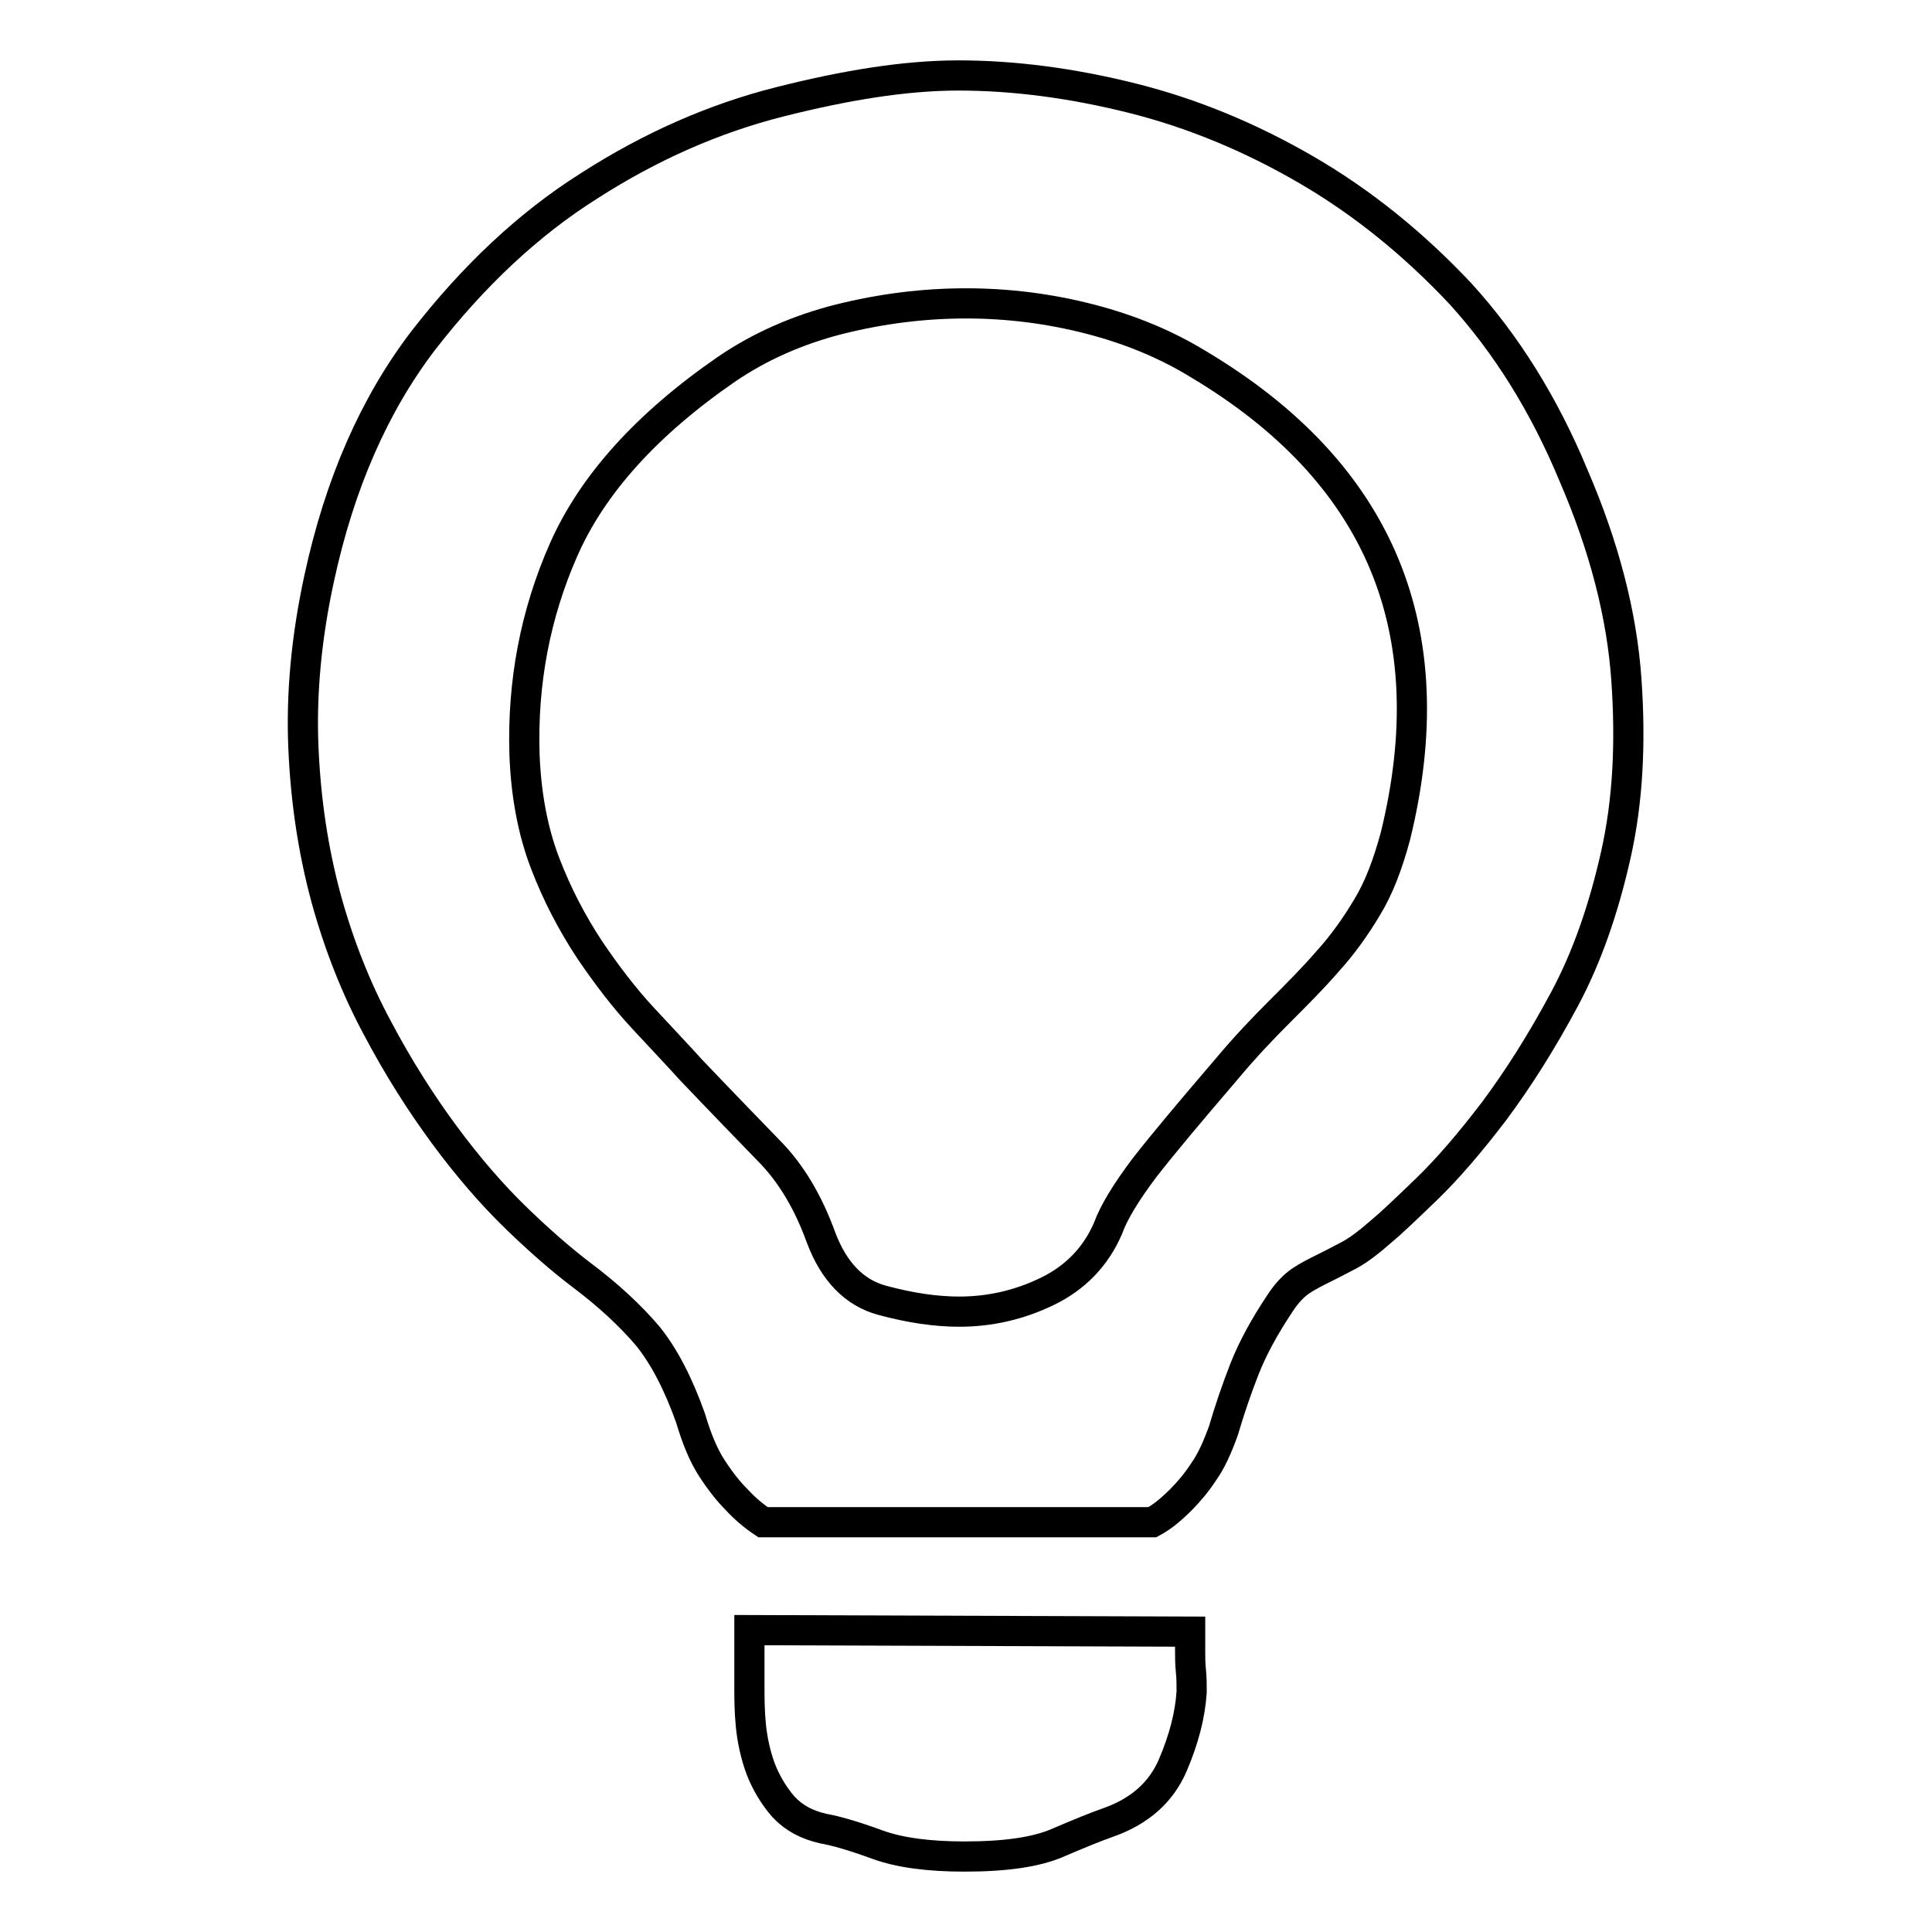 <?xml version="1.0" encoding="utf-8"?>
<!-- Svg Vector Icons : http://www.onlinewebfonts.com/icon -->
<!DOCTYPE svg PUBLIC "-//W3C//DTD SVG 1.1//EN" "http://www.w3.org/Graphics/SVG/1.1/DTD/svg11.dtd">
<svg version="1.1" xmlns="http://www.w3.org/2000/svg" xmlns:xlink="http://www.w3.org/1999/xlink" x="0px" y="0px" viewBox="0 0 256 256" enable-background="new 0 0 256 256" xml:space="preserve">
<g> <path stroke-width="4" fill-opacity="0" stroke="#000000"  d="M157.7,216.2v2.6c0,0.8,0,1.6,0.1,2.6c0.1,0.9,0.1,1.9,0.1,2.8c-0.2,3-1,6.2-2.5,9.7 c-1.5,3.5-4.3,6.1-8.6,7.6c-1.7,0.6-3.9,1.5-6.7,2.7s-6.8,1.8-12.3,1.8c-4.7,0-8.6-0.5-11.6-1.6c-3-1.1-5.4-1.8-7.1-2.1 c-2.2-0.5-3.9-1.4-5.3-2.9c-1.3-1.5-2.3-3.2-3-5c-0.7-1.9-1.1-3.8-1.3-5.7c-0.2-2-0.2-3.7-0.2-5.3V216L157.7,216.2z M208.5,63 c4.1,9.5,6.4,18.5,7,27s0.2,16.2-1.4,23.3c-1.6,7.1-3.8,13.5-6.8,19.1c-3,5.6-6.1,10.5-9.3,14.8c-3.2,4.2-6.2,7.7-9,10.4 c-2.8,2.7-4.8,4.6-5.9,5.5c-1.6,1.4-3,2.5-4.3,3.2c-1.3,0.7-2.5,1.3-3.5,1.8c-1,0.5-2,1-2.9,1.6s-1.9,1.6-2.8,3 c-2,3-3.6,5.9-4.7,8.7c-1.1,2.8-2,5.5-2.8,8.2c-0.8,2.2-1.6,4-2.6,5.4c-0.9,1.4-2,2.7-3,3.7c-1.3,1.3-2.5,2.3-3.8,3h-51.6 c-1.2-0.8-2.4-1.8-3.5-3c-1.1-1.1-2.2-2.5-3.3-4.2c-1.1-1.7-2-3.9-2.8-6.6c-1.6-4.5-3.5-8.2-5.7-10.9c-2.3-2.7-5.2-5.4-8.8-8.1 c-2.5-1.9-5.4-4.4-8.6-7.5c-3.2-3.1-6.4-6.8-9.5-11c-3.1-4.2-6.1-8.9-8.9-14.2c-2.8-5.2-5.1-11-6.8-17.2c-1.7-6.3-2.7-12.9-3-20 c-0.3-7.1,0.4-14.6,2.1-22.4c2.7-12.5,7.3-23,13.8-31.5c6.6-8.5,13.9-15.4,22-20.5c8.1-5.2,16.5-8.9,25.2-11.1S119.9,10,127,10 c7.3,0,15,1,23,3c8,2,15.7,5.2,23.1,9.5c7.4,4.3,14.2,9.8,20.4,16.4C199.6,45.6,204.6,53.6,208.5,63L208.5,63z M184.9,110.8 c6.7-27.3-2-48.2-26.2-62.6c-4.1-2.5-8.8-4.5-14.2-5.9c-5.4-1.4-10.9-2.1-16.5-2.1s-11.2,0.7-16.8,2.1c-5.5,1.4-10.5,3.6-14.9,6.6 c-10.6,7.3-17.8,15.3-21.6,23.9c-3.8,8.6-5.5,17.7-5.2,27.2c0.2,5.3,1.1,10.1,2.7,14.3c1.6,4.2,3.6,8,5.9,11.5c2.3,3.4,4.6,6.4,7,9 c2.4,2.6,4.6,4.9,6.4,6.9c3.9,4.1,7.3,7.6,10.3,10.7c3,3,5.3,6.9,7,11.6c1.7,4.5,4.4,7.3,8.1,8.3c3.7,1,7.1,1.5,10.2,1.5 c4.1,0,8-0.9,11.7-2.7c3.7-1.8,6.4-4.6,8-8.3c0.8-2.2,2.4-4.8,4.8-8c2.4-3.1,6.1-7.5,10.9-13.1c2.5-3,4.9-5.5,7.1-7.7 s4.4-4.4,6.3-6.6c2-2.2,3.7-4.6,5.2-7.1C182.7,117.7,183.9,114.5,184.9,110.8z"/></g>
</svg>